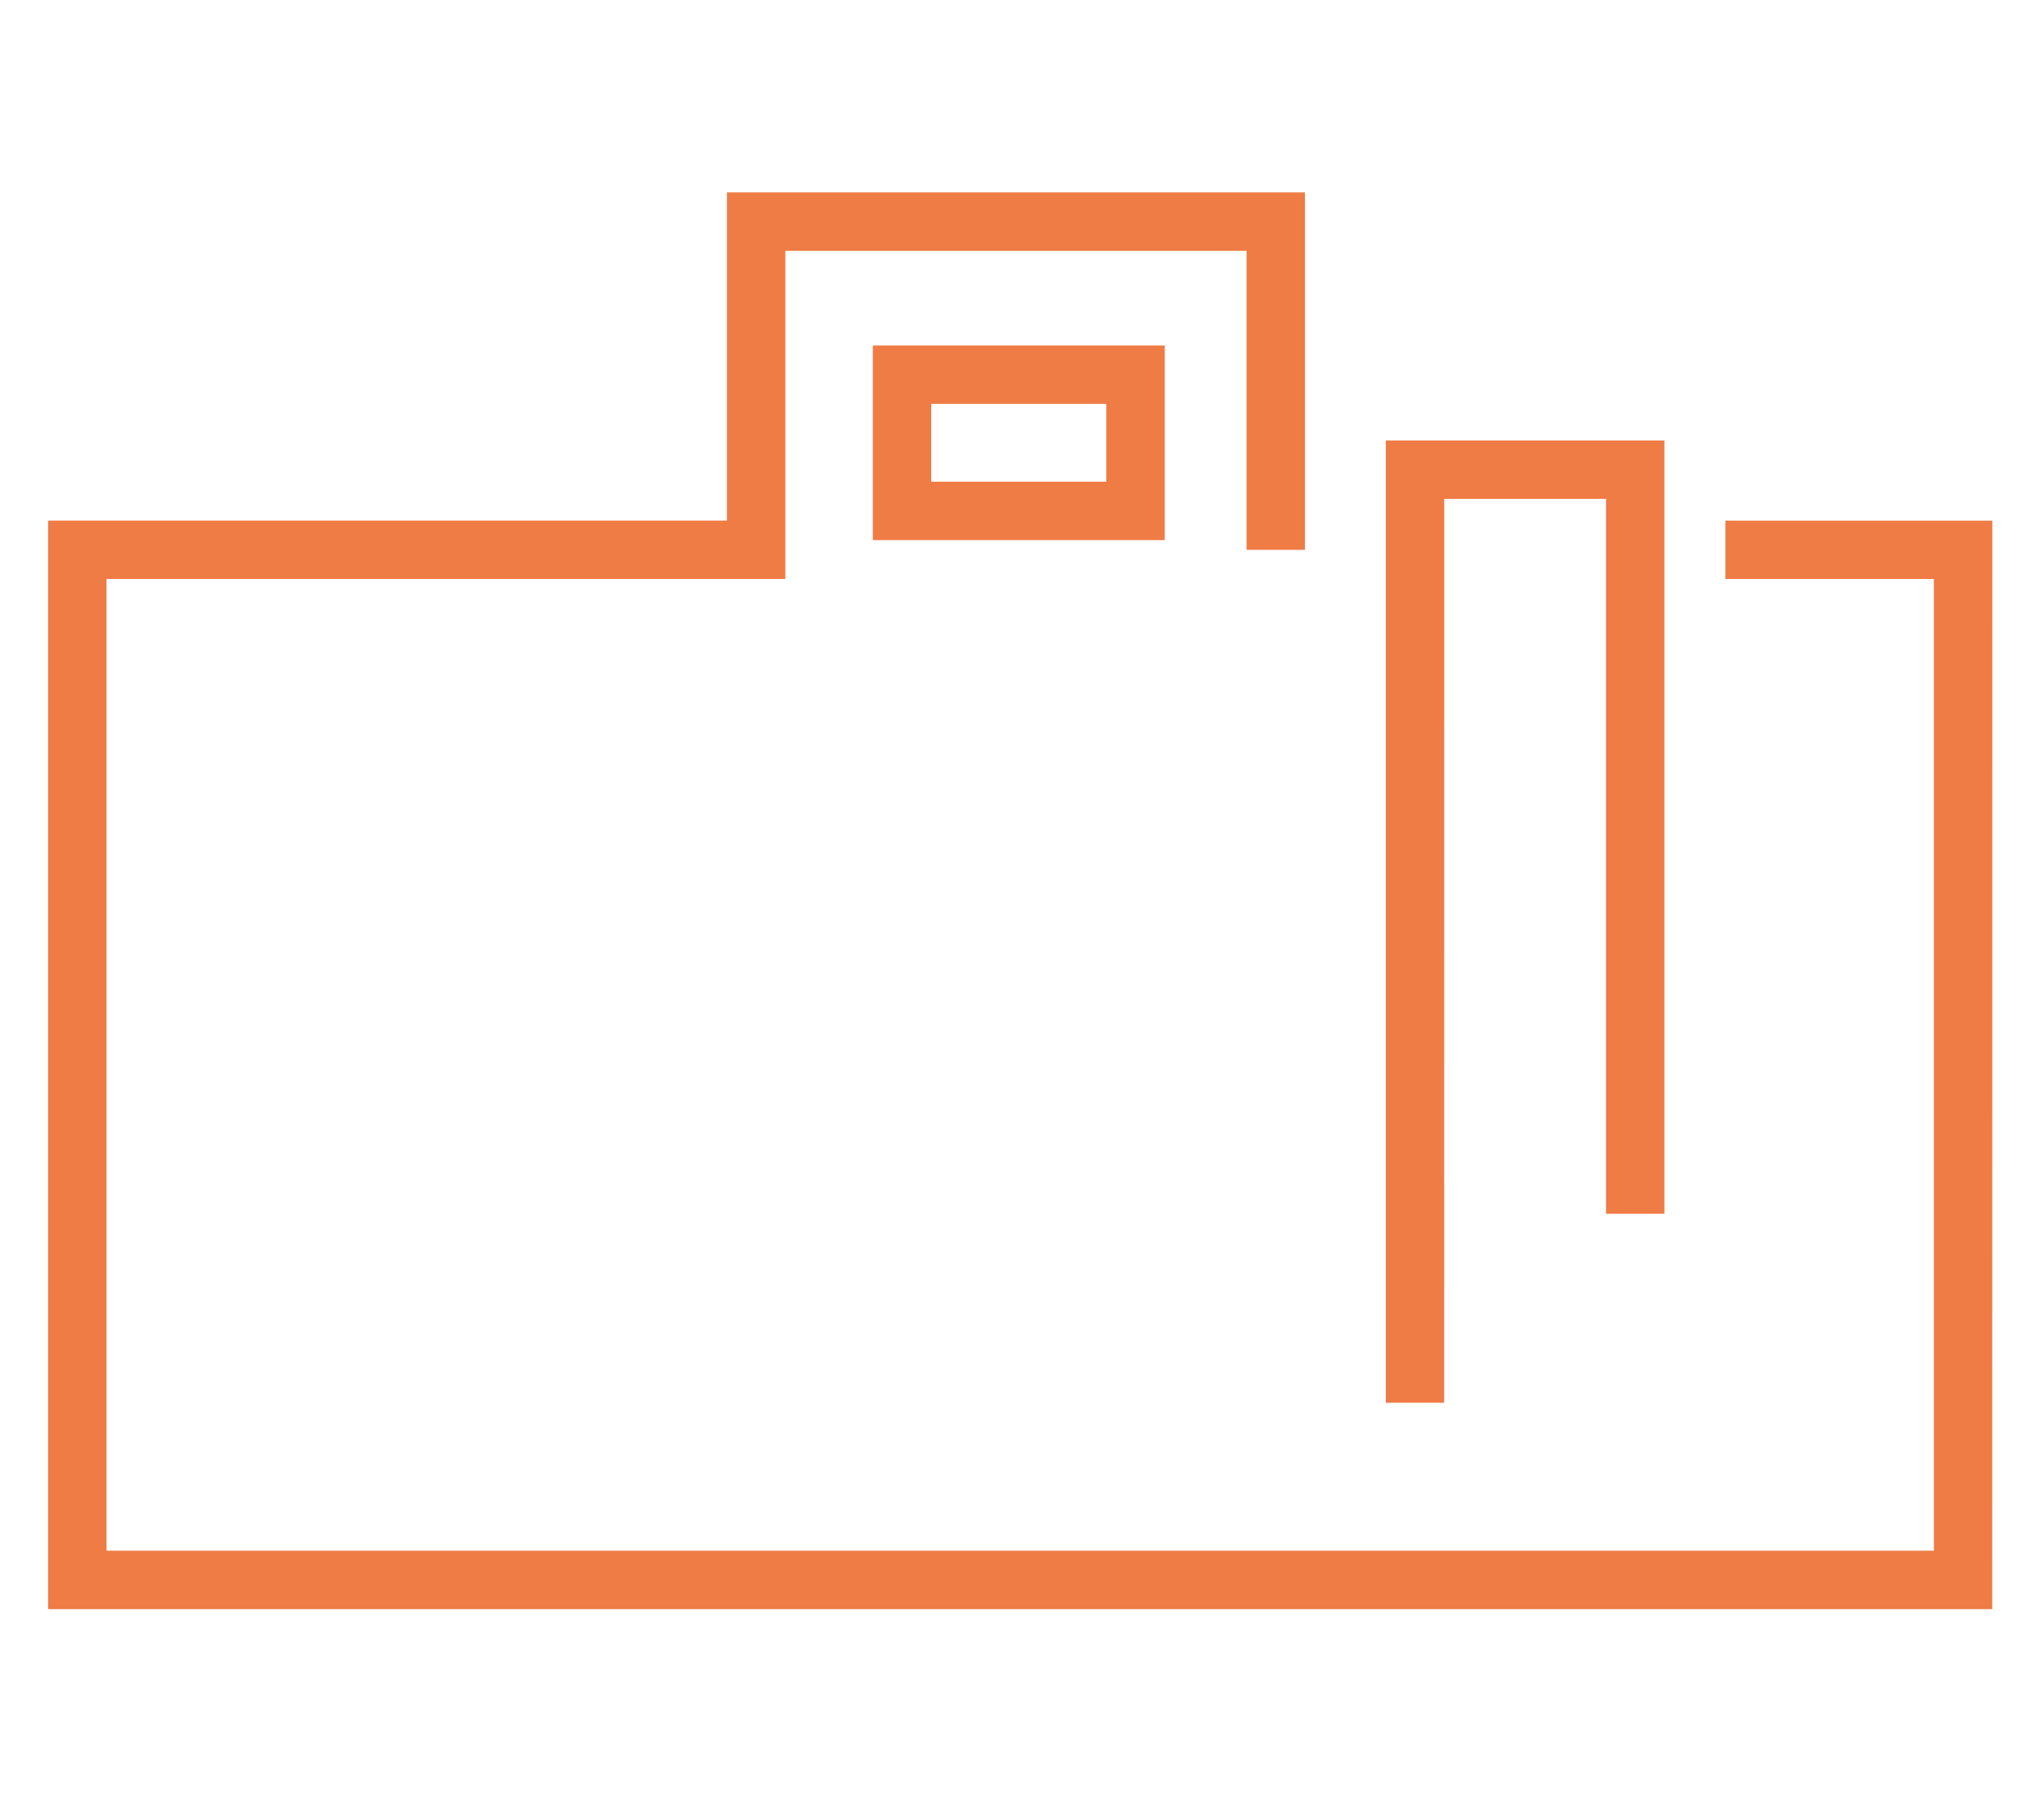 <?xml version="1.0" encoding="UTF-8"?>
<svg xmlns="http://www.w3.org/2000/svg" width="85" height="75" viewBox="0 0 85 75">
  <g id="Group_19270" data-name="Group 19270" transform="translate(-1188 -951)">
    <rect id="Rectangle_7553" data-name="Rectangle 7553" width="85" height="75" transform="translate(1188 951)" fill="none"></rect>
    <g id="Group_19266" data-name="Group 19266" transform="translate(-48.53 1.864)">
      <path id="Path_26361" data-name="Path 26361" d="M1252.464,1012.039h-80.848V966.781h28.231V953.136h24.035v14.859h-2.427V955.564h-19.18v13.645h-28.23v40.4h75.993v-40.4h-8.671v-2.427h11.1Z" transform="translate(66.914 4)" fill="#ef7b45"></path>
      <path id="Path_26362" data-name="Path 26362" d="M1238.98,1005.89h-2.427V965.88h11.584v32.152h-2.427V968.308h-6.729Z" transform="translate(57.607 1.568)" fill="#ef7b45"></path>
      <path id="Rectangle_7552_-_Outline" data-name="Rectangle 7552 - Outline" d="M2.428,2.428V5.664H9.71V2.428H2.428M0,0H12.138V8.092H0Z" transform="translate(1272.827 963.5)" fill="#ef7b45"></path>
    </g>
  </g>
</svg>
